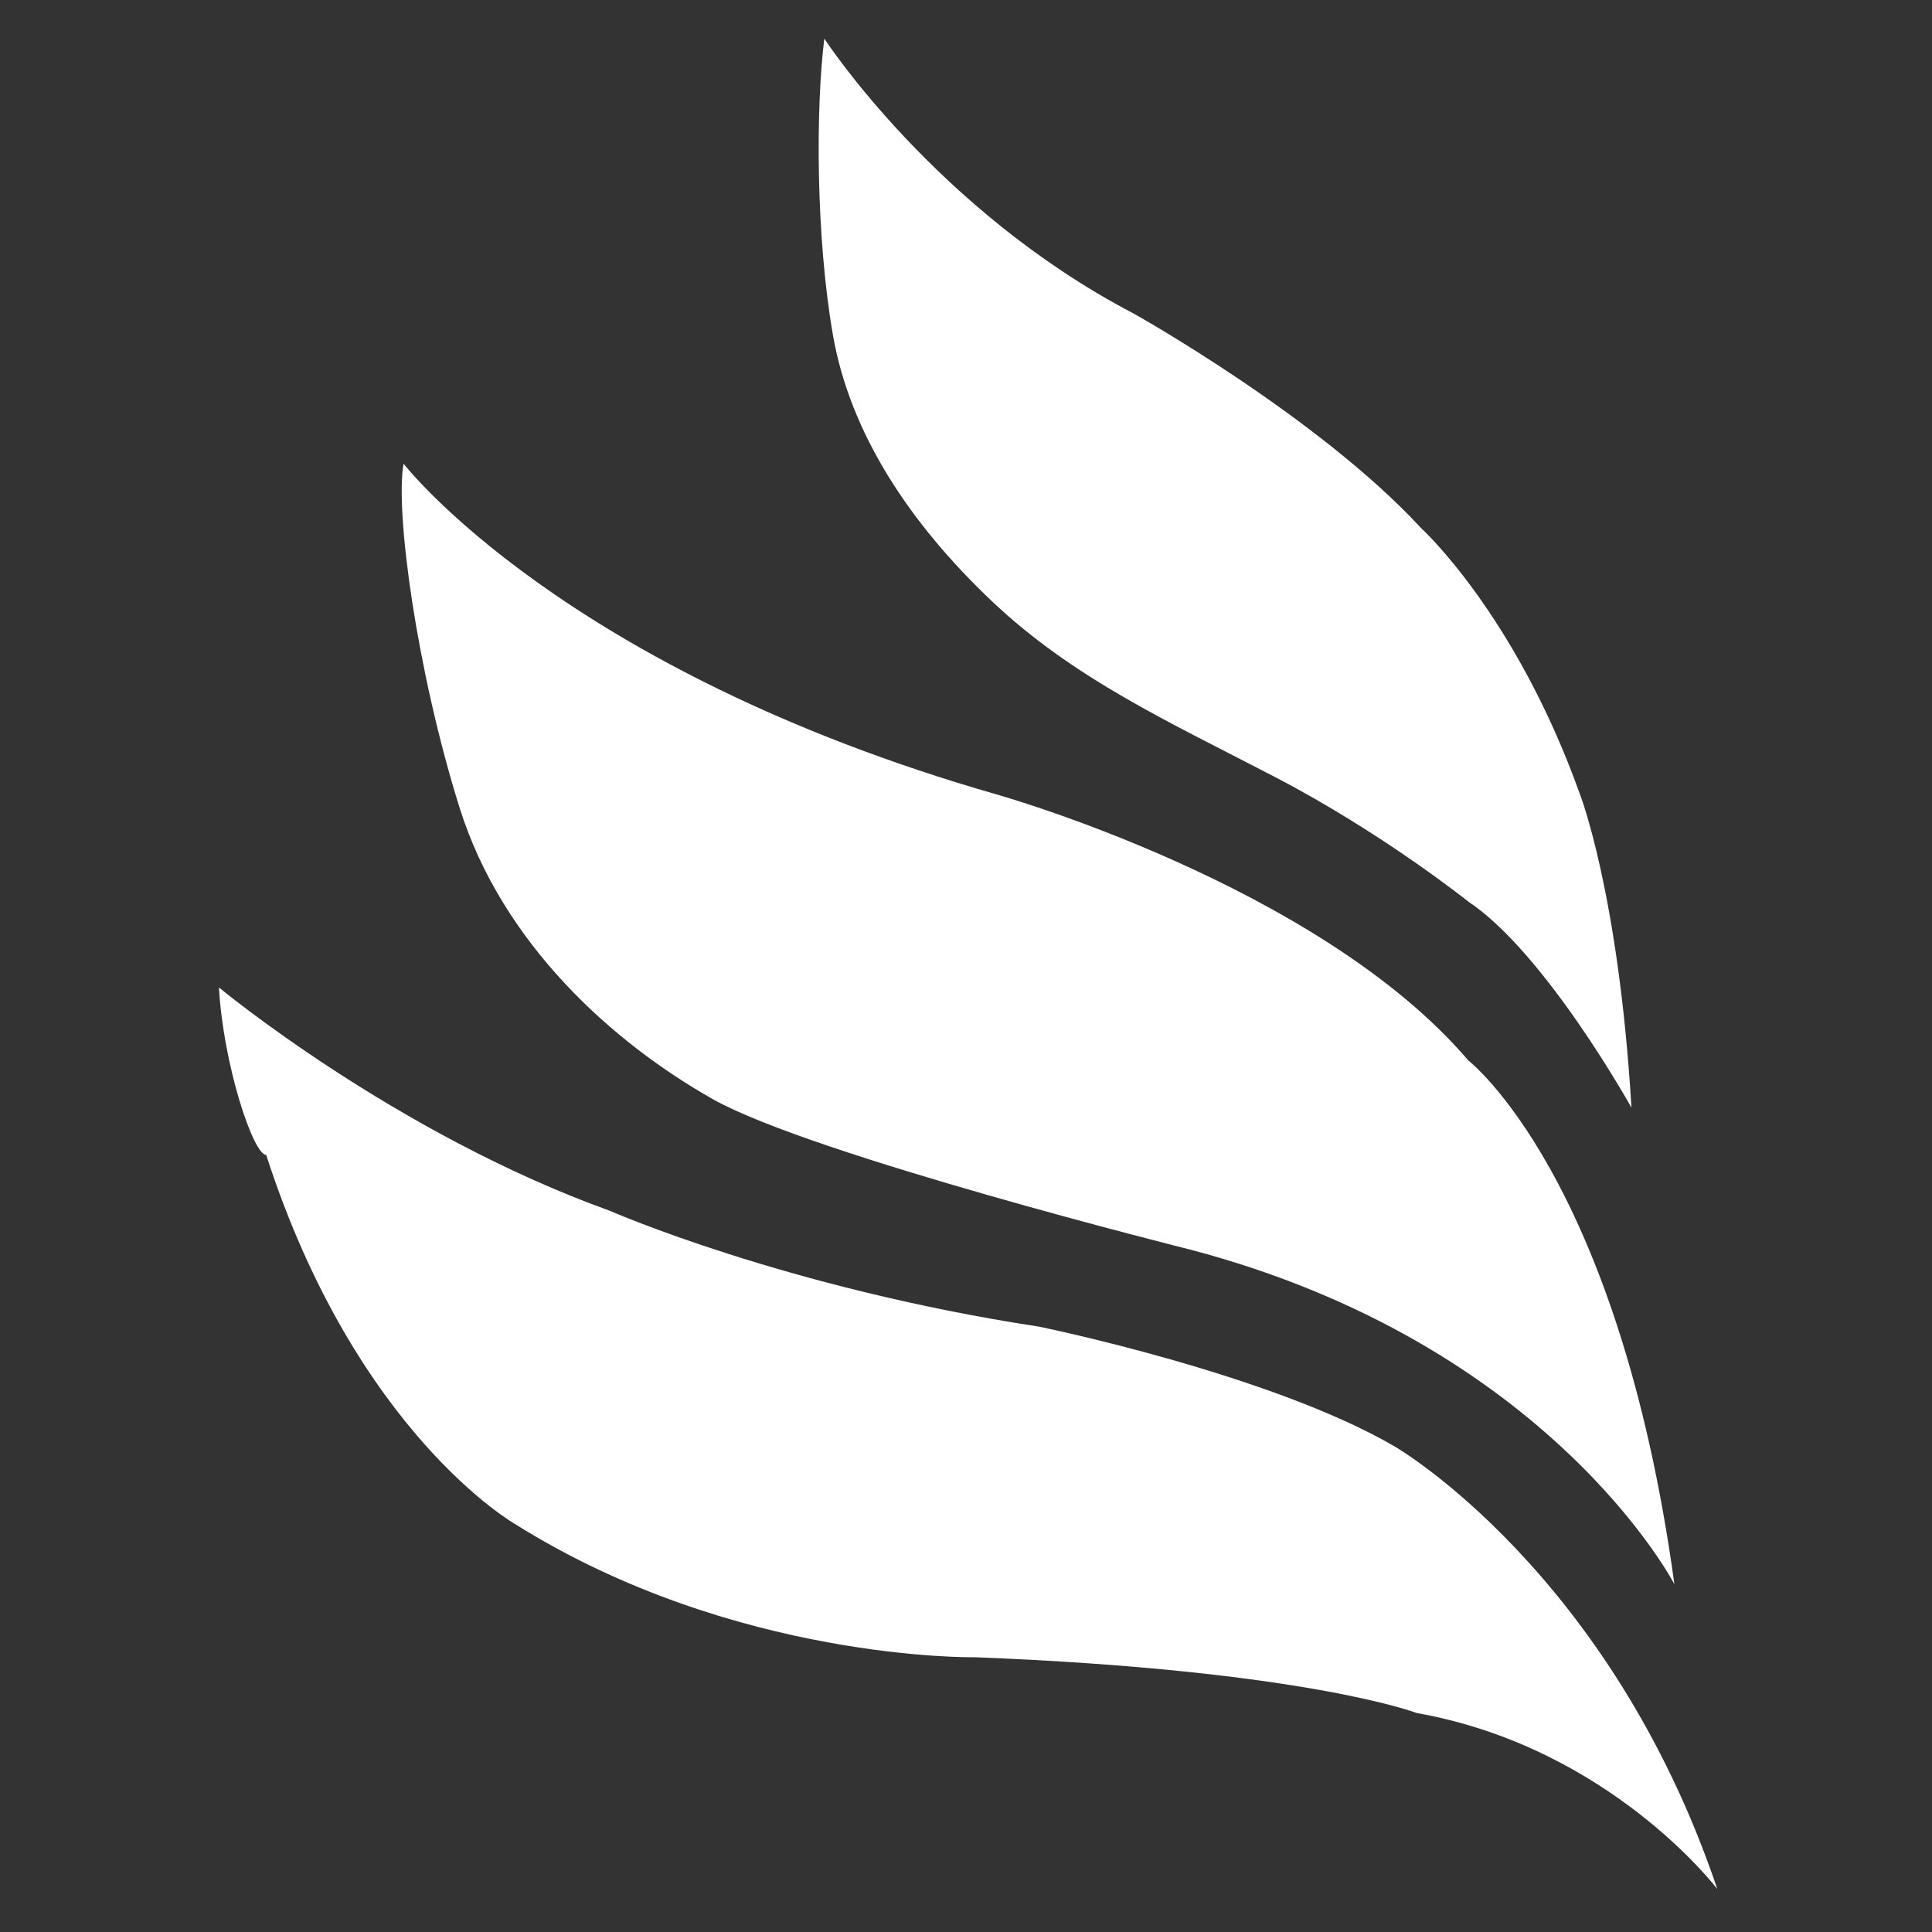 <svg xmlns="http://www.w3.org/2000/svg" viewBox="0 0 45 45" xml:space="preserve">
  <rect x="0" y="0" width="45" height="45" fill="#333333" stroke="none"/>
  <path d="M9.4 10.8s3.7 4.8 13.8 7.7c0 0 7.5 2.1 11 6.2 0 0 3.5 2.7 4.8 12.2 0 0-2.9-5.6-11.3-7.8 0 0-8.8-2.2-11.1-3.5s-4.9-3.6-5.9-6.8-1.5-6.9-1.3-8z" fill="#fff"/>
  <path d="M5.1 23s4.1 3.4 9.1 5.2c0 0 4.1 1.8 10 2.7 0 0 5.4 1.1 8.3 2.8 0 0 5 2.9 7.5 10.3 0 0-2.5-3.3-7-4.1 0 0-2.6-1-10.3-1.3 0 0-5.6.1-10.7-3.1 0 0-3.7-2.1-5.8-8.6-.3 0-1-2.1-1.1-3.9z" fill="#fff"/>
  <path d="M19.2.9s2.6 4 7.2 6.4c0 0 4.3 2.4 6.7 5 0 0 2.2 2 3.7 6.2 0 0 .9 2.3 1.2 7.3 0 0-2-3.6-3.8-4.8 0 0-2-1.6-4.5-2.9S25 15.8 23.1 14s-3.3-3.9-3.7-6.2-.4-5.3-.2-6.9z" fill="#fff"/>
</svg>
